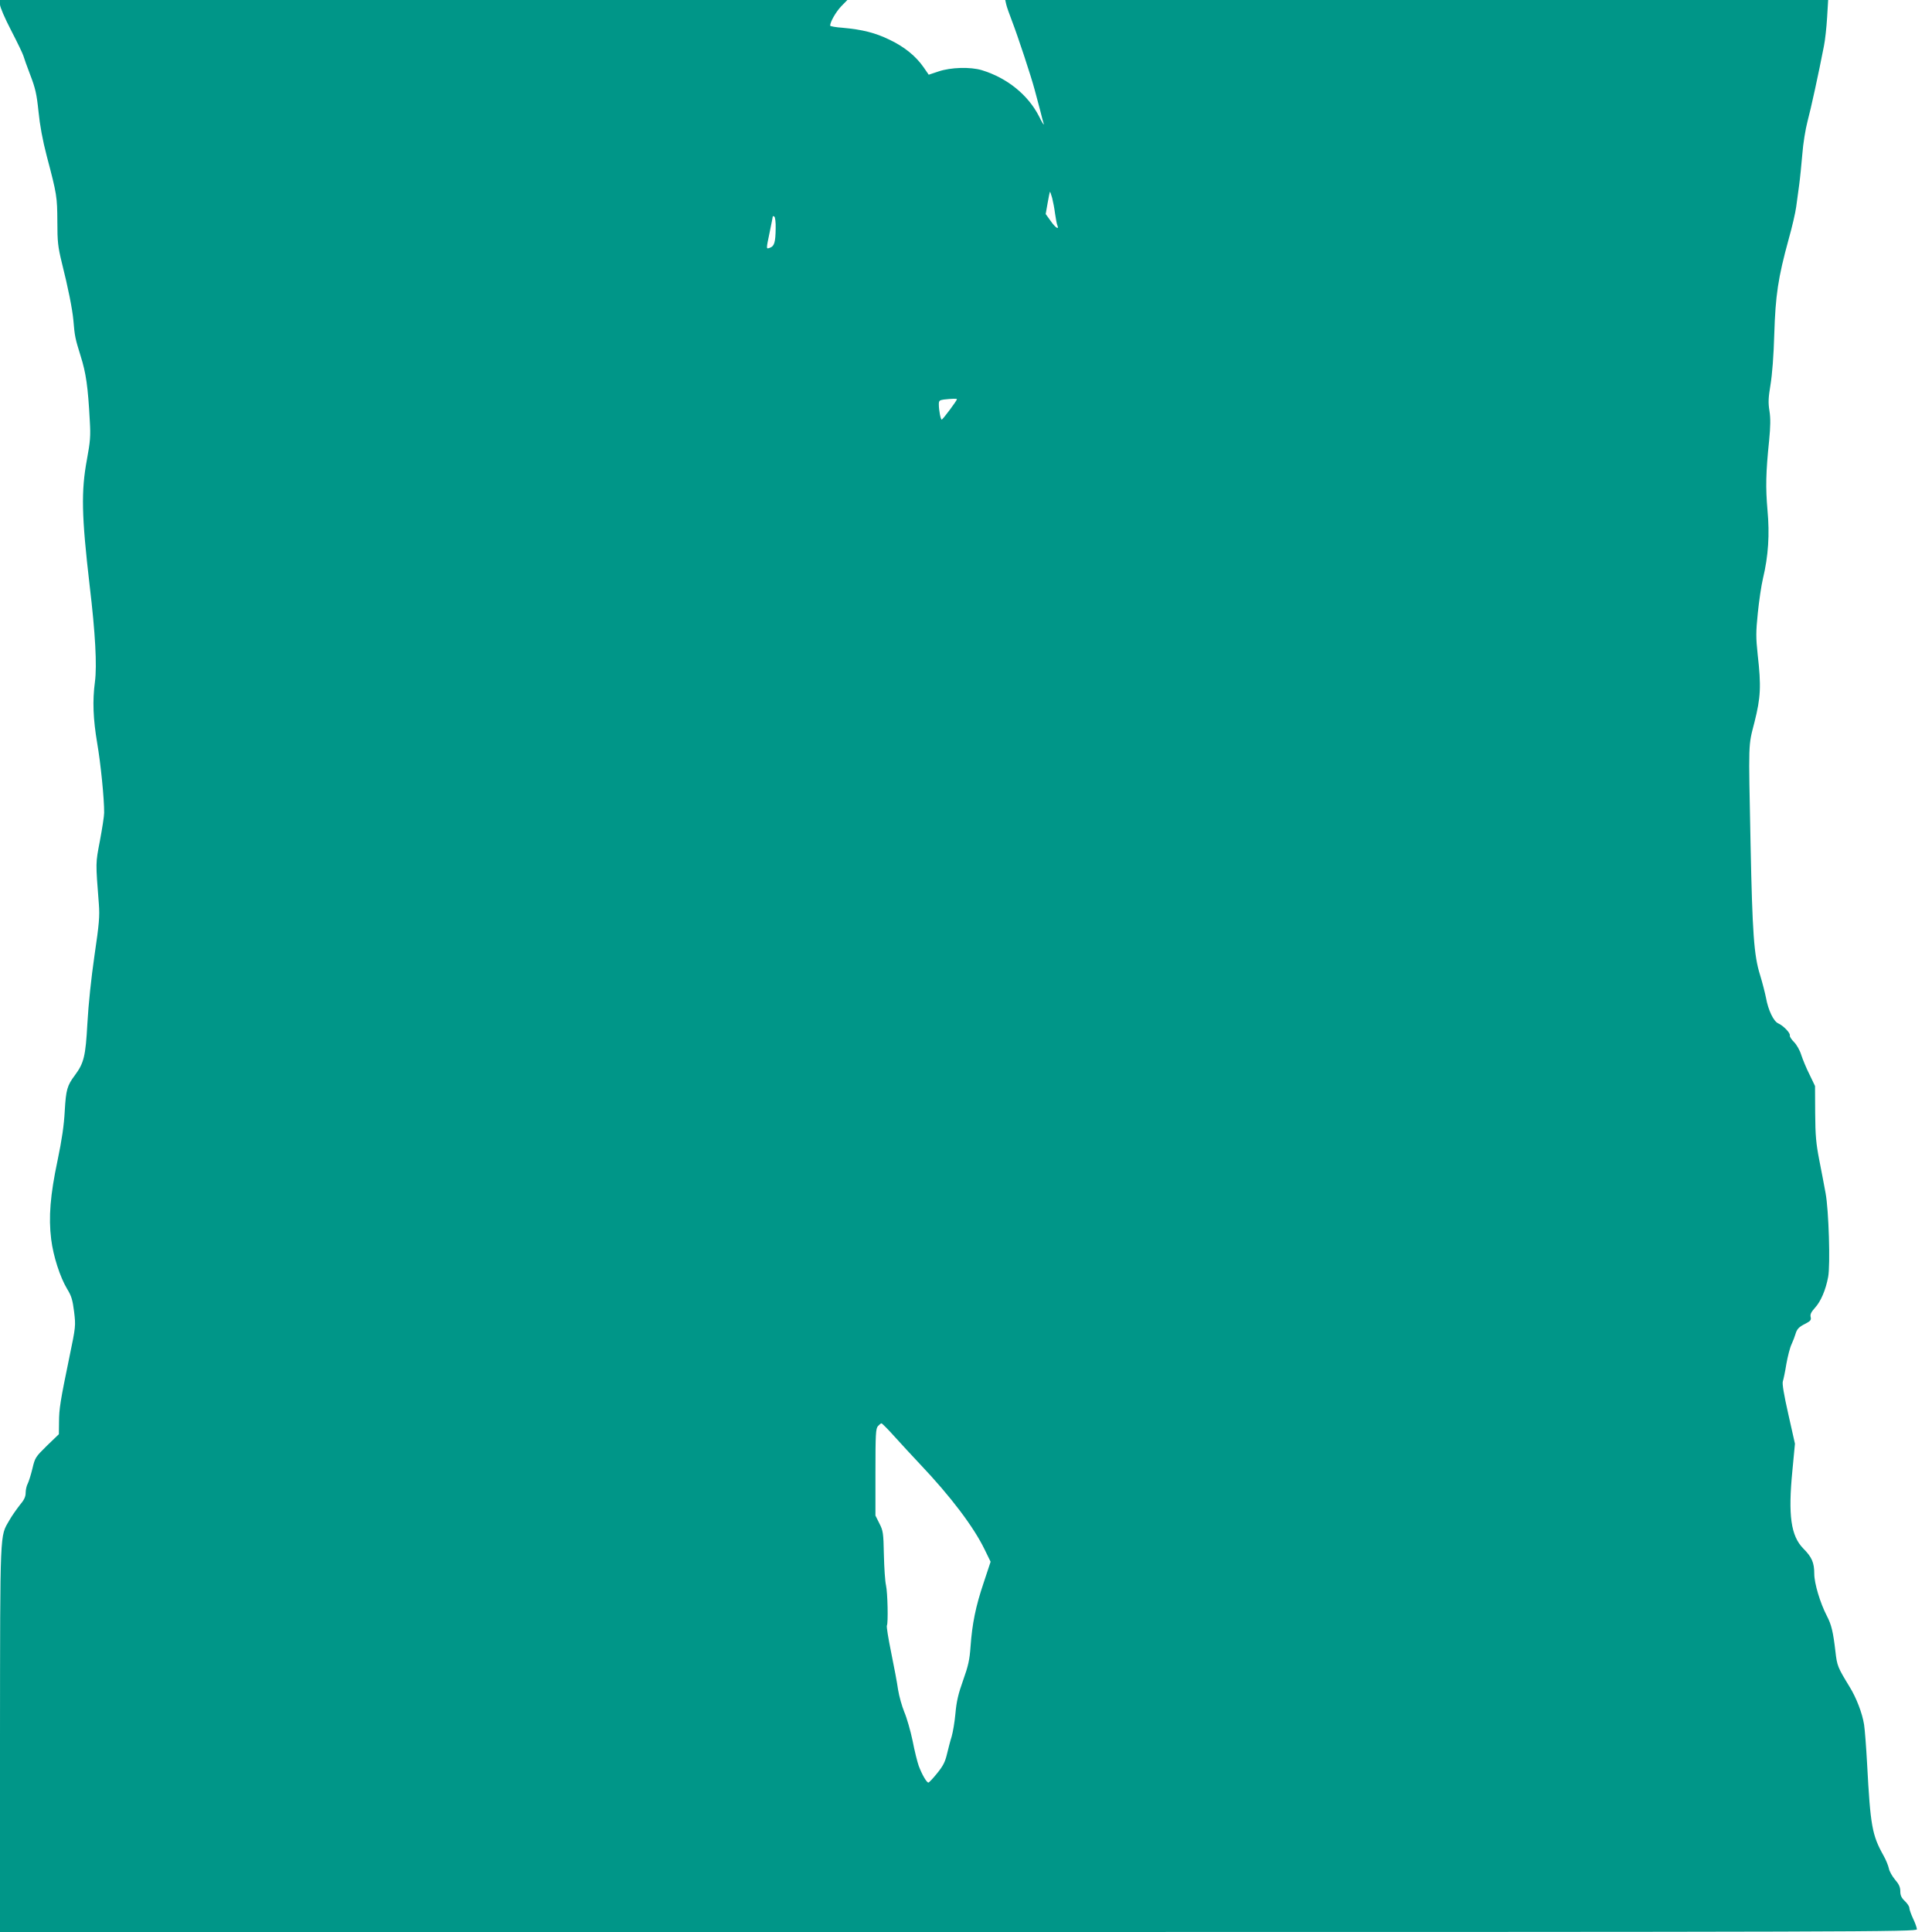 <?xml version="1.0" standalone="no"?>
<!DOCTYPE svg PUBLIC "-//W3C//DTD SVG 20010904//EN"
 "http://www.w3.org/TR/2001/REC-SVG-20010904/DTD/svg10.dtd">
<svg version="1.0" xmlns="http://www.w3.org/2000/svg"
 width="1280pt" height="1280pt" viewBox="0 0 1280 1280"
 preserveAspectRatio="xMidYMid meet">
<g transform="translate(0,1280) scale(0.1,-0.1)"
fill="#009688" stroke="none">
<path d="M0 12770 c0 -17 31 -89 74 -172 41 -79 77 -154 81 -168 4 -14 24 -71
46 -128 33 -86 42 -124 54 -240 9 -91 27 -190 55 -297 67 -253 69 -269 70
-433 0 -134 4 -167 29 -270 43 -171 70 -308 77 -382 9 -109 12 -122 48 -238
36 -114 49 -203 61 -432 6 -99 3 -134 -19 -254 -39 -210 -36 -371 18 -836 38
-317 49 -530 35 -637 -17 -127 -12 -246 15 -407 23 -132 47 -371 46 -461 0
-22 -13 -105 -28 -185 -29 -153 -29 -137 -7 -420 6 -81 2 -130 -29 -340 -22
-152 -40 -323 -47 -450 -12 -219 -23 -263 -83 -344 -51 -68 -59 -96 -67 -236
-5 -96 -19 -191 -48 -330 -48 -226 -60 -375 -42 -520 14 -113 59 -252 106
-330 29 -47 36 -73 46 -151 11 -93 11 -97 -31 -299 -60 -290 -69 -345 -69
-433 l-1 -79 -79 -76 c-76 -75 -79 -79 -96 -151 -10 -41 -24 -86 -31 -100 -8
-14 -14 -42 -14 -61 0 -26 -10 -48 -40 -83 -21 -27 -53 -72 -69 -101 -62 -108
-60 -43 -61 -1445 l-1 -1281 6351 0 c6041 0 6350 1 6350 18 0 9 -11 41 -25 70
-14 30 -25 62 -25 71 0 10 -13 30 -30 46 -23 22 -30 38 -30 65 0 27 -9 47 -35
77 -19 23 -38 56 -41 75 -4 18 -19 56 -35 84 -76 136 -87 196 -109 609 -6 110
-15 227 -20 259 -12 76 -51 178 -97 252 -78 128 -82 137 -93 234 -15 128 -26
176 -57 235 -44 85 -83 215 -83 278 0 74 -16 111 -73 168 -82 84 -101 219 -72
515 l17 179 -44 196 c-29 128 -42 204 -36 218 4 12 15 63 23 114 9 50 24 110
35 132 10 22 21 51 25 65 10 35 23 49 68 71 32 17 38 24 33 44 -4 17 3 32 29
61 38 41 71 118 87 204 15 78 4 443 -17 555 -9 50 -28 149 -42 220 -21 109
-26 160 -27 310 l-1 180 -36 75 c-21 41 -45 100 -55 130 -9 31 -31 69 -48 86
-18 18 -30 37 -28 44 5 15 -43 65 -77 80 -30 13 -66 86 -81 170 -6 30 -23 98
-39 150 -41 130 -51 279 -63 865 -14 696 -16 647 26 811 41 163 45 237 21 448
-12 113 -12 148 1 275 8 79 23 182 34 228 36 150 45 293 30 454 -13 150 -11
248 11 461 9 95 10 145 2 196 -9 56 -7 88 7 173 11 66 21 192 25 335 8 257 25
373 95 628 23 81 45 177 50 214 5 37 14 103 20 147 6 44 15 136 21 205 5 69
21 165 34 215 22 81 74 319 109 500 8 39 17 123 21 188 l7 117 -2726 0 -2726
0 6 -27 c3 -16 21 -66 39 -113 37 -96 126 -364 150 -455 9 -33 25 -92 35 -131
10 -40 21 -83 25 -95 3 -13 -11 9 -31 50 -73 143 -212 255 -379 306 -76 23
-206 19 -286 -8 l-66 -22 -33 48 c-52 75 -127 136 -225 183 -96 47 -181 68
-312 80 -46 3 -83 10 -83 14 0 25 38 91 73 128 l41 42 -2807 0 -2807 0 0 -30z
m6971 -1282 c6 -24 15 -70 19 -103 5 -33 11 -68 15 -77 14 -34 -12 -18 -44 28
l-33 46 13 74 c7 41 14 74 16 74 1 0 7 -19 14 -42z m-1832 -201 c-1 -91 -9
-118 -37 -128 -27 -10 -27 -14 -2 106 11 53 20 99 20 102 0 2 5 1 10 -2 6 -3
10 -39 9 -78z m1201 -1132 c0 -9 -94 -135 -101 -135 -7 0 -19 61 -19 102 0 23
5 27 33 31 53 6 87 7 87 2z m-414 -6872 c44 -49 120 -131 169 -183 204 -215
356 -416 429 -567 l39 -80 -46 -139 c-53 -157 -76 -271 -87 -424 -6 -86 -15
-127 -49 -222 -32 -89 -44 -141 -51 -220 -5 -57 -17 -125 -25 -153 -9 -27 -22
-80 -31 -116 -12 -51 -25 -78 -65 -127 -27 -34 -54 -62 -58 -62 -12 0 -43 54
-64 110 -9 25 -28 100 -41 168 -14 67 -39 153 -55 190 -15 37 -34 103 -41 147
-6 44 -27 156 -46 248 -19 93 -32 173 -28 178 9 16 5 216 -6 266 -6 24 -12
115 -14 201 -3 147 -5 160 -30 209 l-26 52 0 287 c0 253 2 290 17 306 9 10 19
18 23 18 4 0 43 -39 86 -87z"/>
</g>
</svg>

